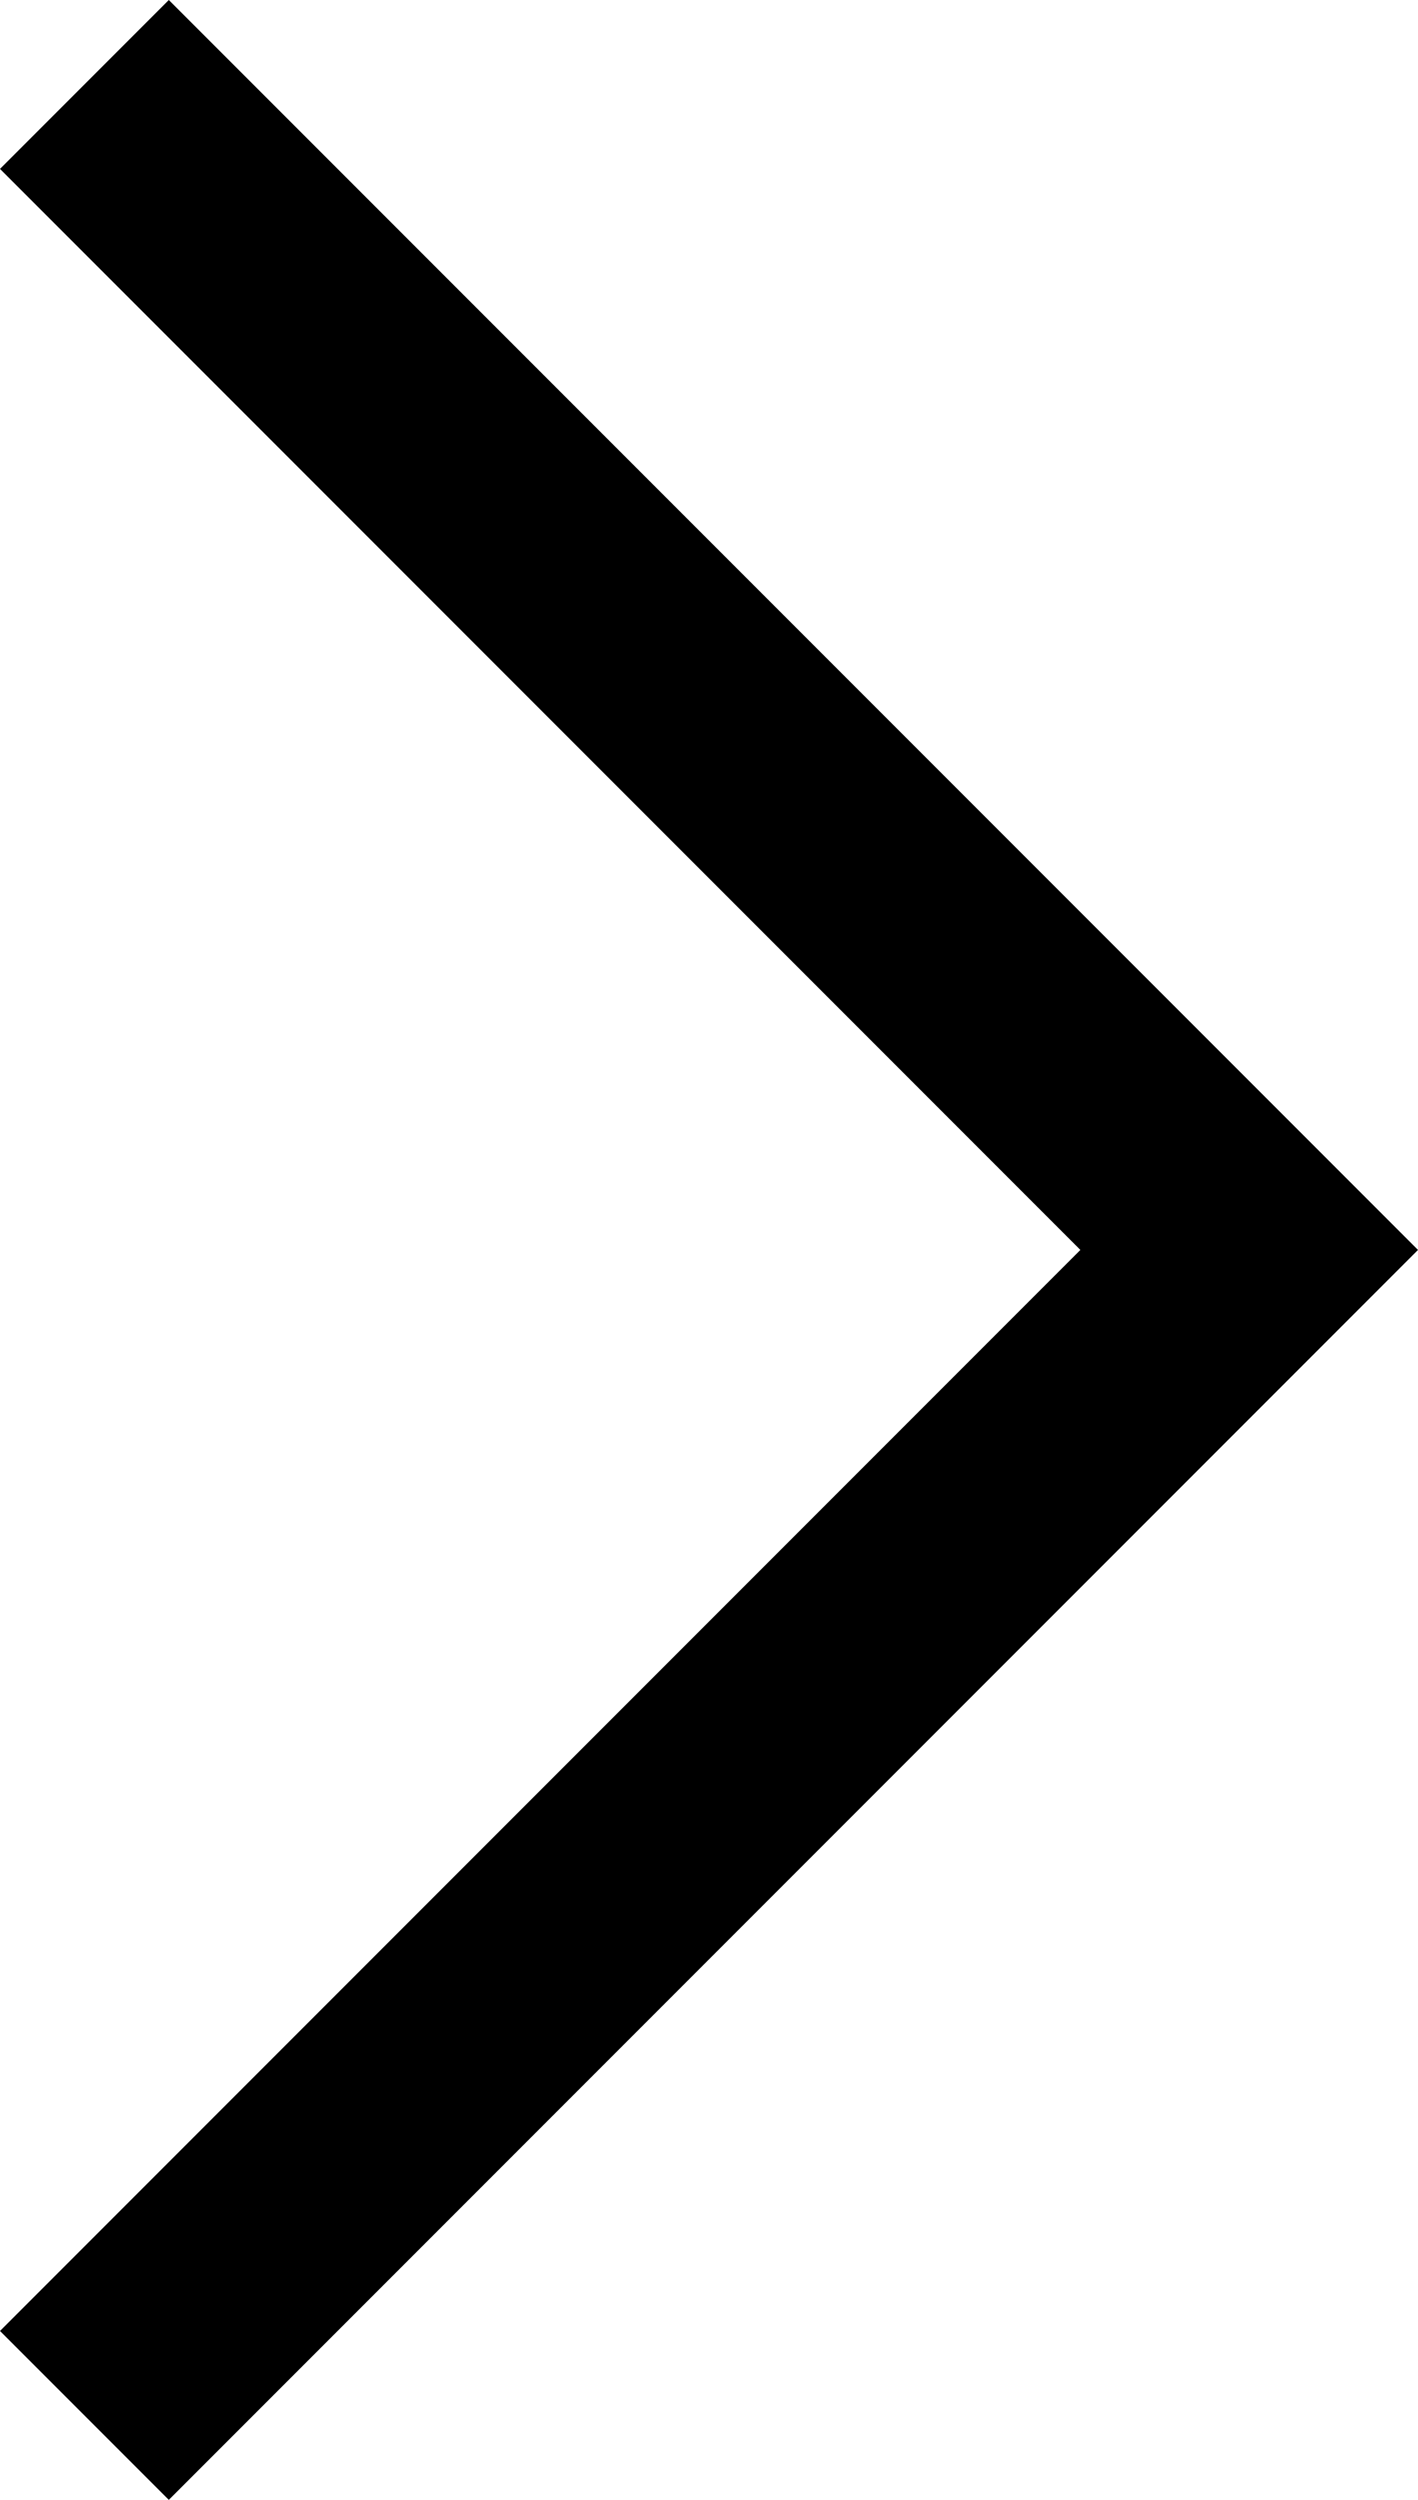 <?xml version="1.0" encoding="utf-8"?>
<!-- Generator: Adobe Illustrator 23.0.3, SVG Export Plug-In . SVG Version: 6.00 Build 0)  -->
<svg version="1.1" id="Capa_1" xmlns="http://www.w3.org/2000/svg" xmlns:xlink="http://www.w3.org/1999/xlink" x="0px" y="0px"
	 viewBox="0 0 12.6 22.2" style="enable-background:new 0 0 12.6 22.2;" xml:space="preserve">
<polygon points="11.1,9.6 1.5,0 0,1.5 9.6,11.1 0,20.7 1.5,22.2 11.1,12.6 12.6,11.1 "/>
</svg>
